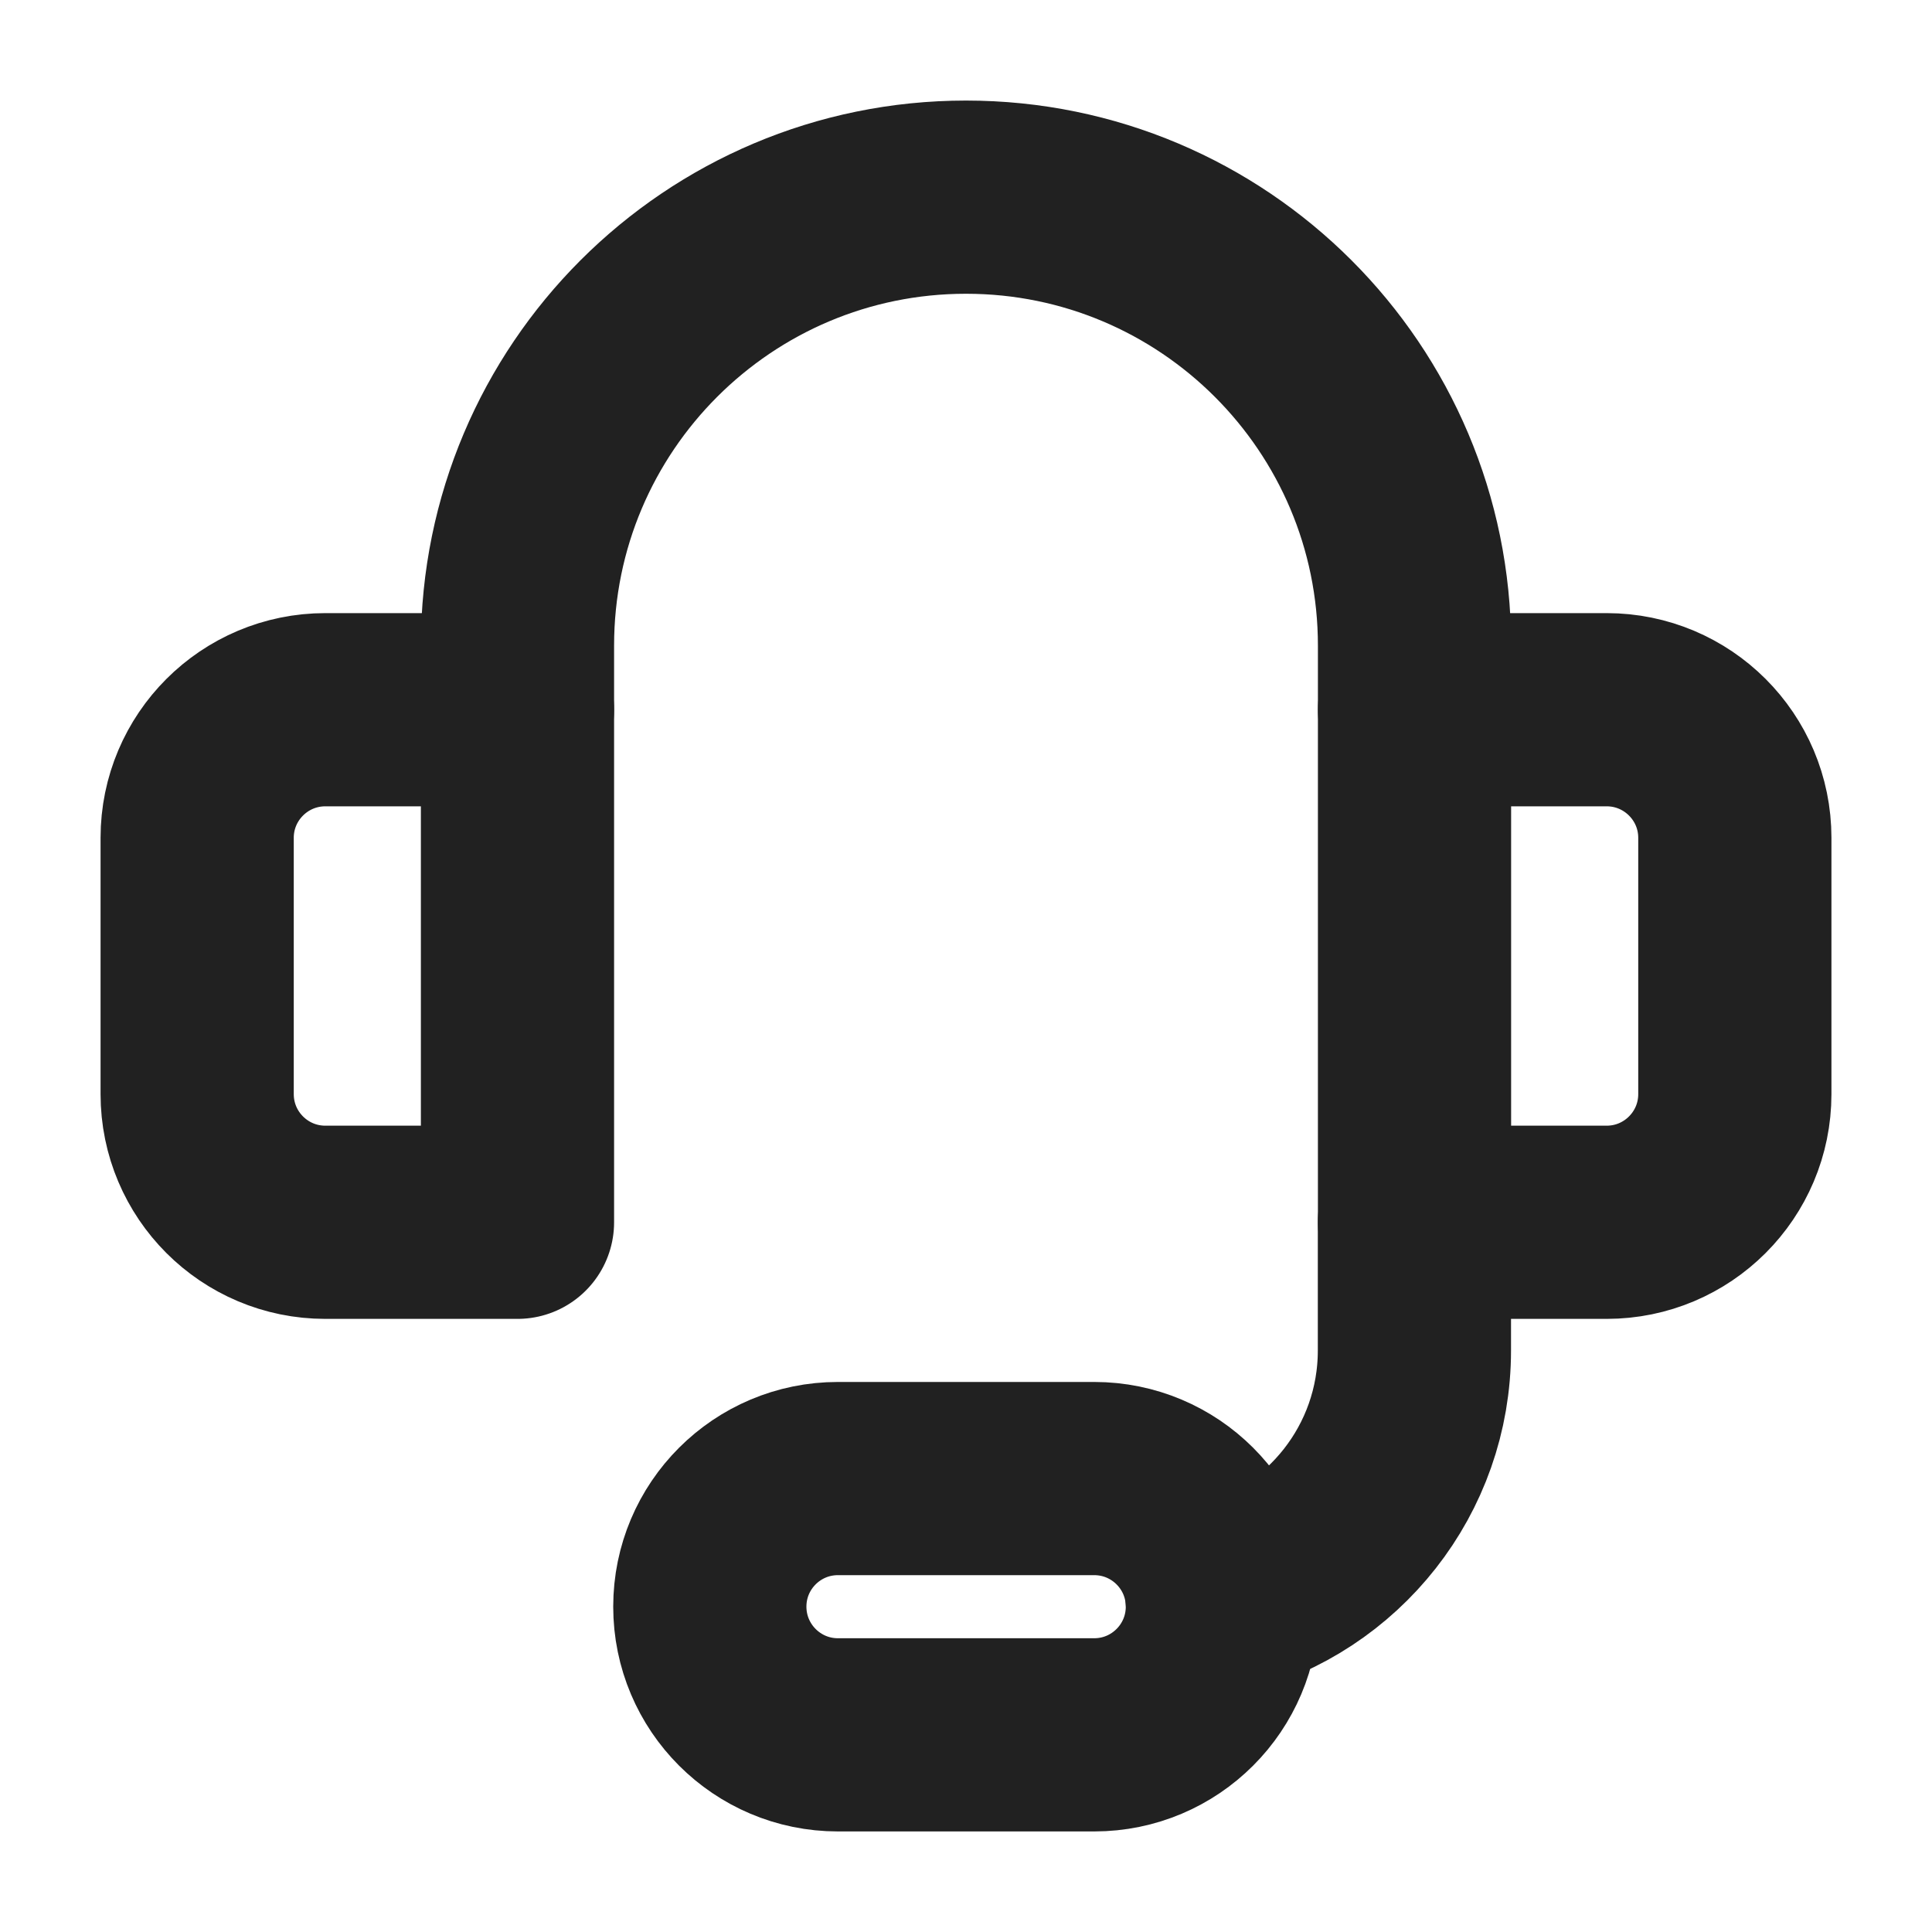 <svg width="20" height="20" viewBox="0 0 20 20" fill="none" xmlns="http://www.w3.org/2000/svg">
<path d="M5.357 7.347V6.684C5.357 4.12 7.436 2.041 10 2.041C12.564 2.041 14.643 4.12 14.643 6.684V7.347" stroke="#212121" stroke-width="2" stroke-linecap="round" stroke-linejoin="round"/>
<path d="M14.643 12.653V7.347H16.632C17.365 7.347 17.959 7.941 17.959 8.673V11.326C17.959 12.059 17.365 12.653 16.632 12.653H14.643Z" stroke="#212121" stroke-width="2" stroke-linecap="round" stroke-linejoin="round"/>
<path d="M14.642 12.653V13.98C14.642 15.216 13.797 16.255 12.652 16.549" stroke="#212121" stroke-width="2" stroke-linecap="round" stroke-linejoin="round"/>
<path d="M11.327 17.959H8.674C7.942 17.959 7.348 17.365 7.348 16.632C7.348 15.899 7.942 15.306 8.674 15.306H11.327C12.06 15.306 12.654 15.899 12.654 16.632C12.654 17.365 12.06 17.959 11.327 17.959Z" stroke="#212121" stroke-width="2" stroke-linecap="round" stroke-linejoin="round"/>
<path d="M2.041 11.326V8.673C2.041 7.941 2.635 7.347 3.368 7.347H5.357V12.653H3.368C2.635 12.653 2.041 12.059 2.041 11.326Z" stroke="#212121" stroke-width="2" stroke-linecap="round" stroke-linejoin="round"/>
</svg>
